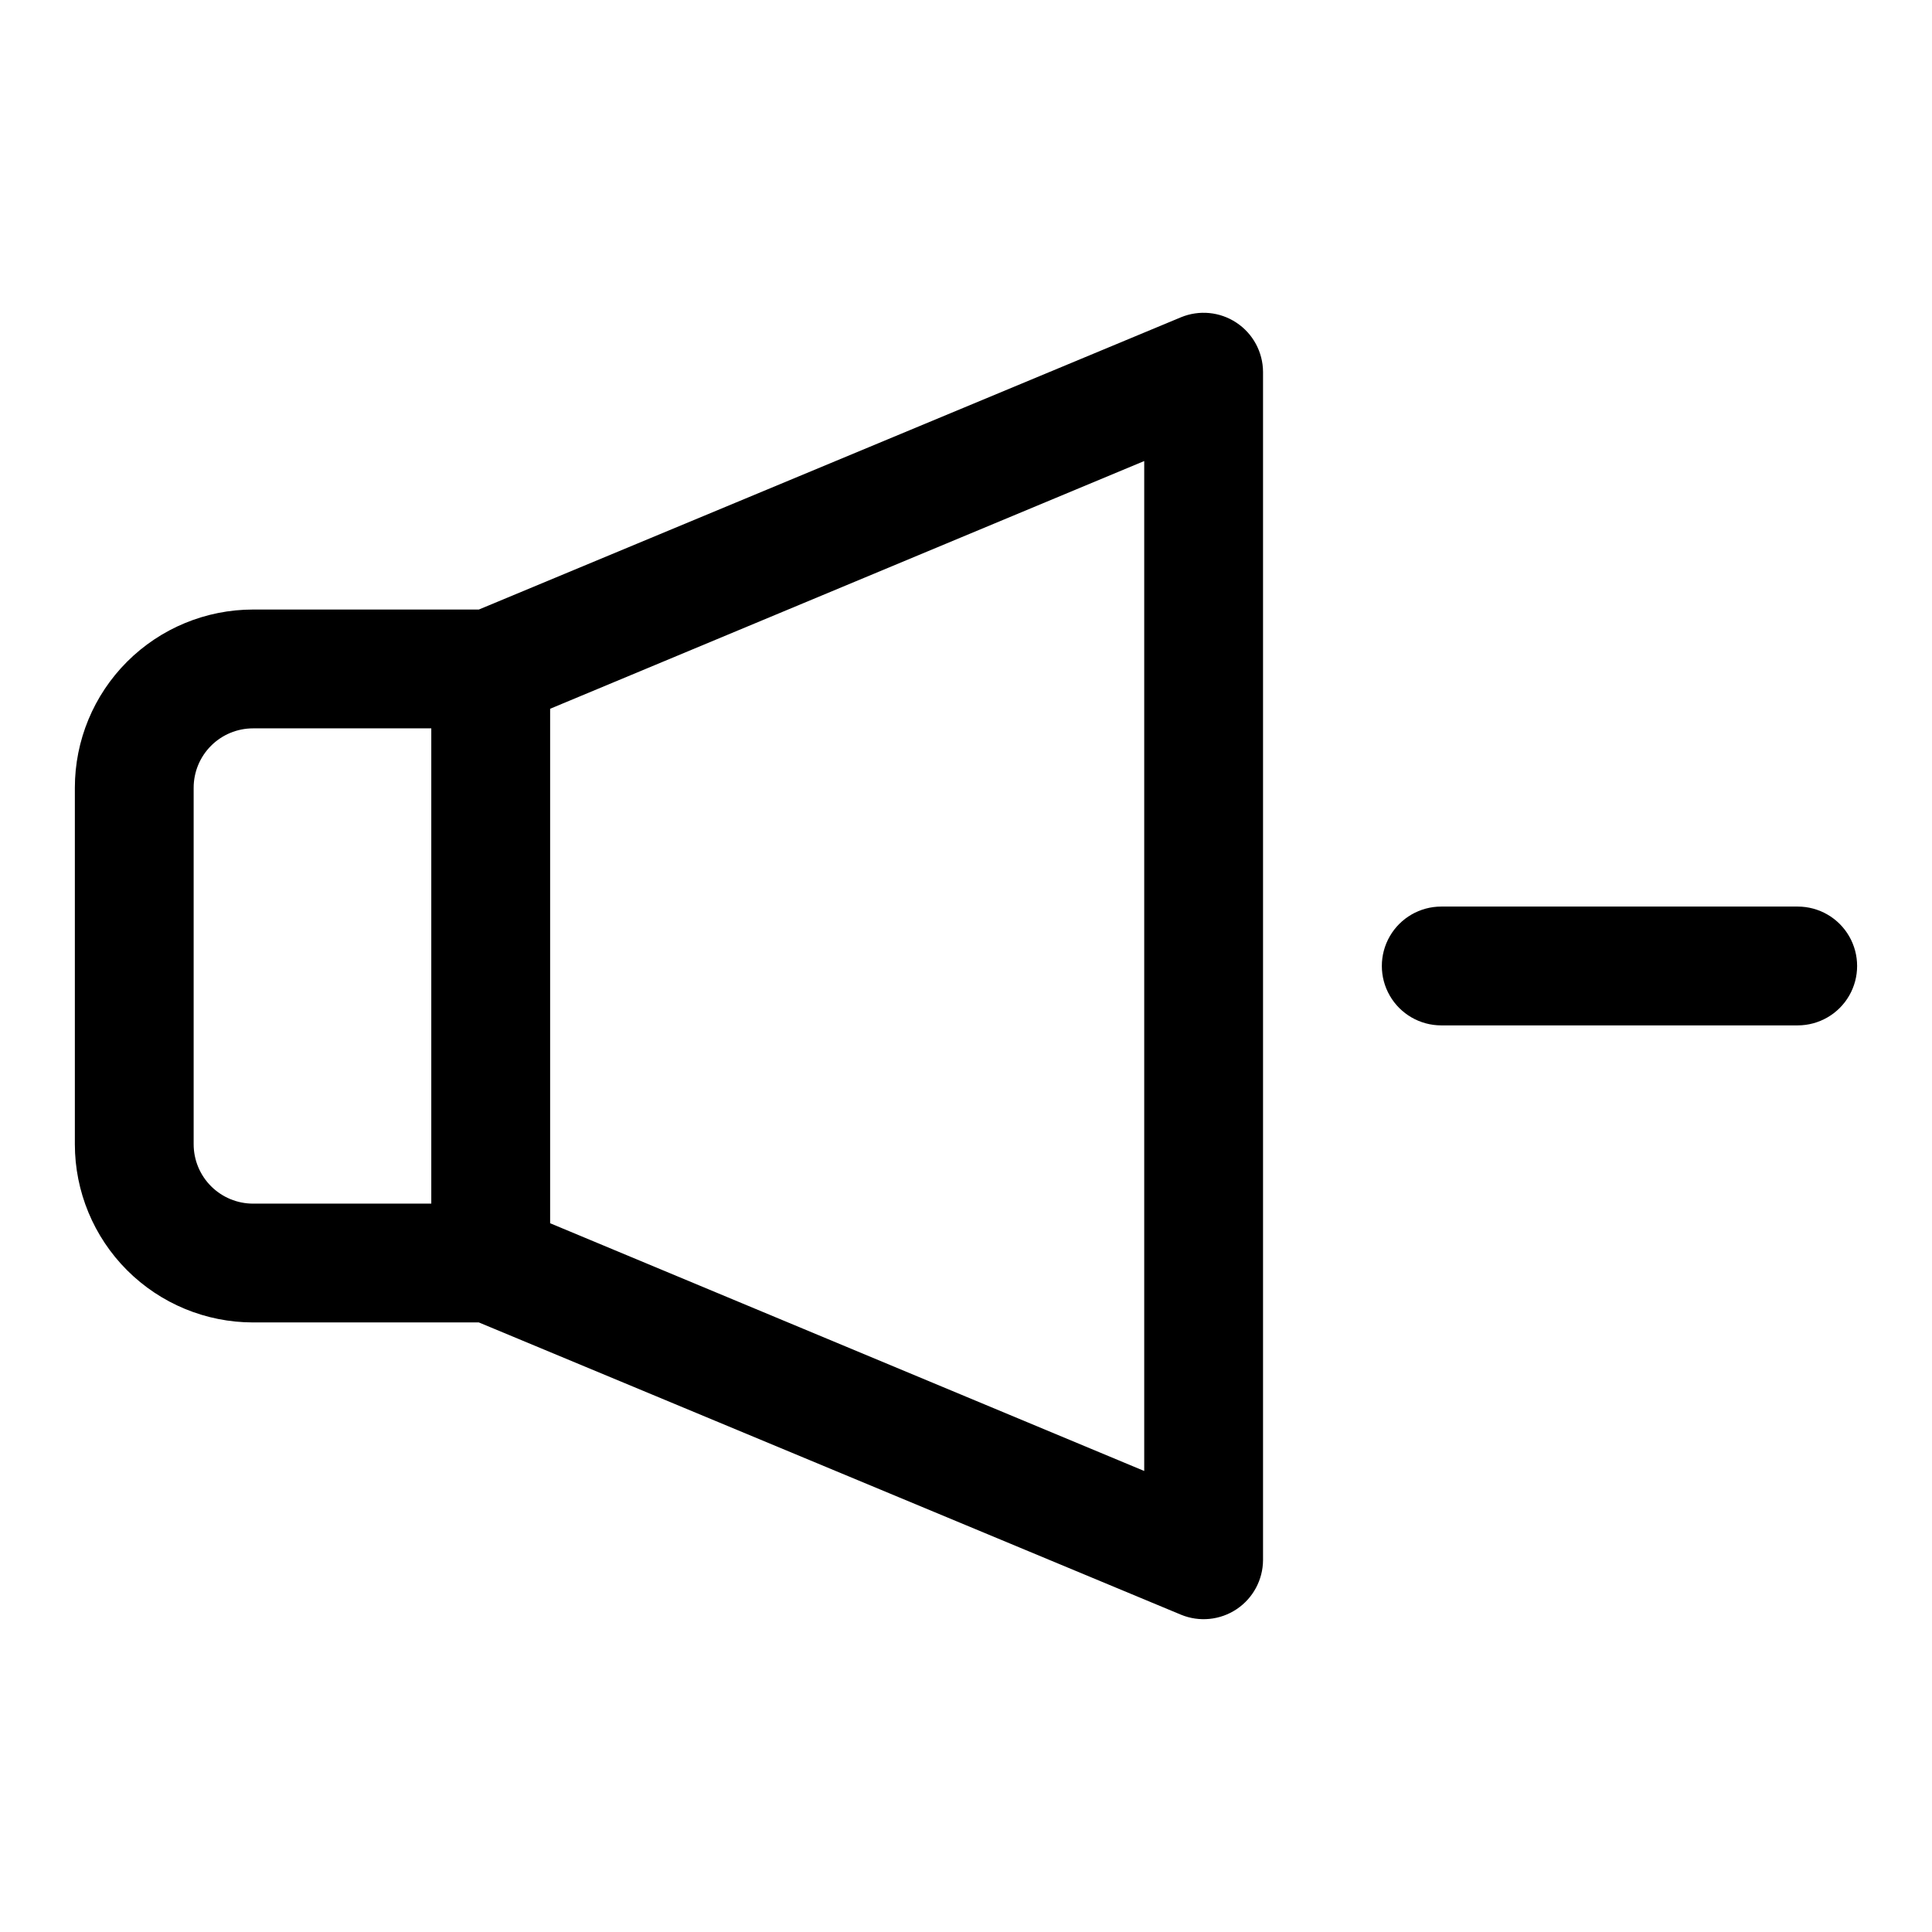 <?xml version="1.0" encoding="UTF-8"?>
<!-- Uploaded to: ICON Repo, www.svgrepo.com, Generator: ICON Repo Mixer Tools -->
<svg fill="#000000" width="800px" height="800px" version="1.1" viewBox="144 144 512 512" xmlns="http://www.w3.org/2000/svg">
 <g>
  <path d="m471.63 229.49c-4.344-2.867-9.824-3.394-14.641-1.418l-186.09 77.461h-59.828c-12.527 0-24.539 4.977-33.398 13.832-8.859 8.859-13.836 20.871-13.836 33.398v94.465c0 12.527 4.977 24.539 13.836 33.398s20.871 13.832 33.398 13.832h59.828l186.09 77.461c4.844 1.992 10.359 1.441 14.715-1.461 4.359-2.906 6.984-7.785 7.012-13.023v-314.88c-0.027-5.266-2.688-10.172-7.086-13.066zm-276.31 217.74v-94.465c0-4.176 1.66-8.18 4.613-11.133 2.953-2.953 6.957-4.609 11.133-4.609h47.23v125.95h-47.23c-4.176 0-8.18-1.66-11.133-4.613s-4.613-6.957-4.613-11.133zm251.91 86.594-157.44-65.652v-136.34l157.44-65.652z"/>
  <path d="m620.41 384.25h-94.465c-5.625 0-10.82 3-13.633 7.871s-2.812 10.875 0 15.746 8.008 7.871 13.633 7.871h94.465c5.625 0 10.824-3 13.637-7.871s2.812-10.875 0-15.746-8.012-7.871-13.637-7.871z"/>
 </g>
</svg>
